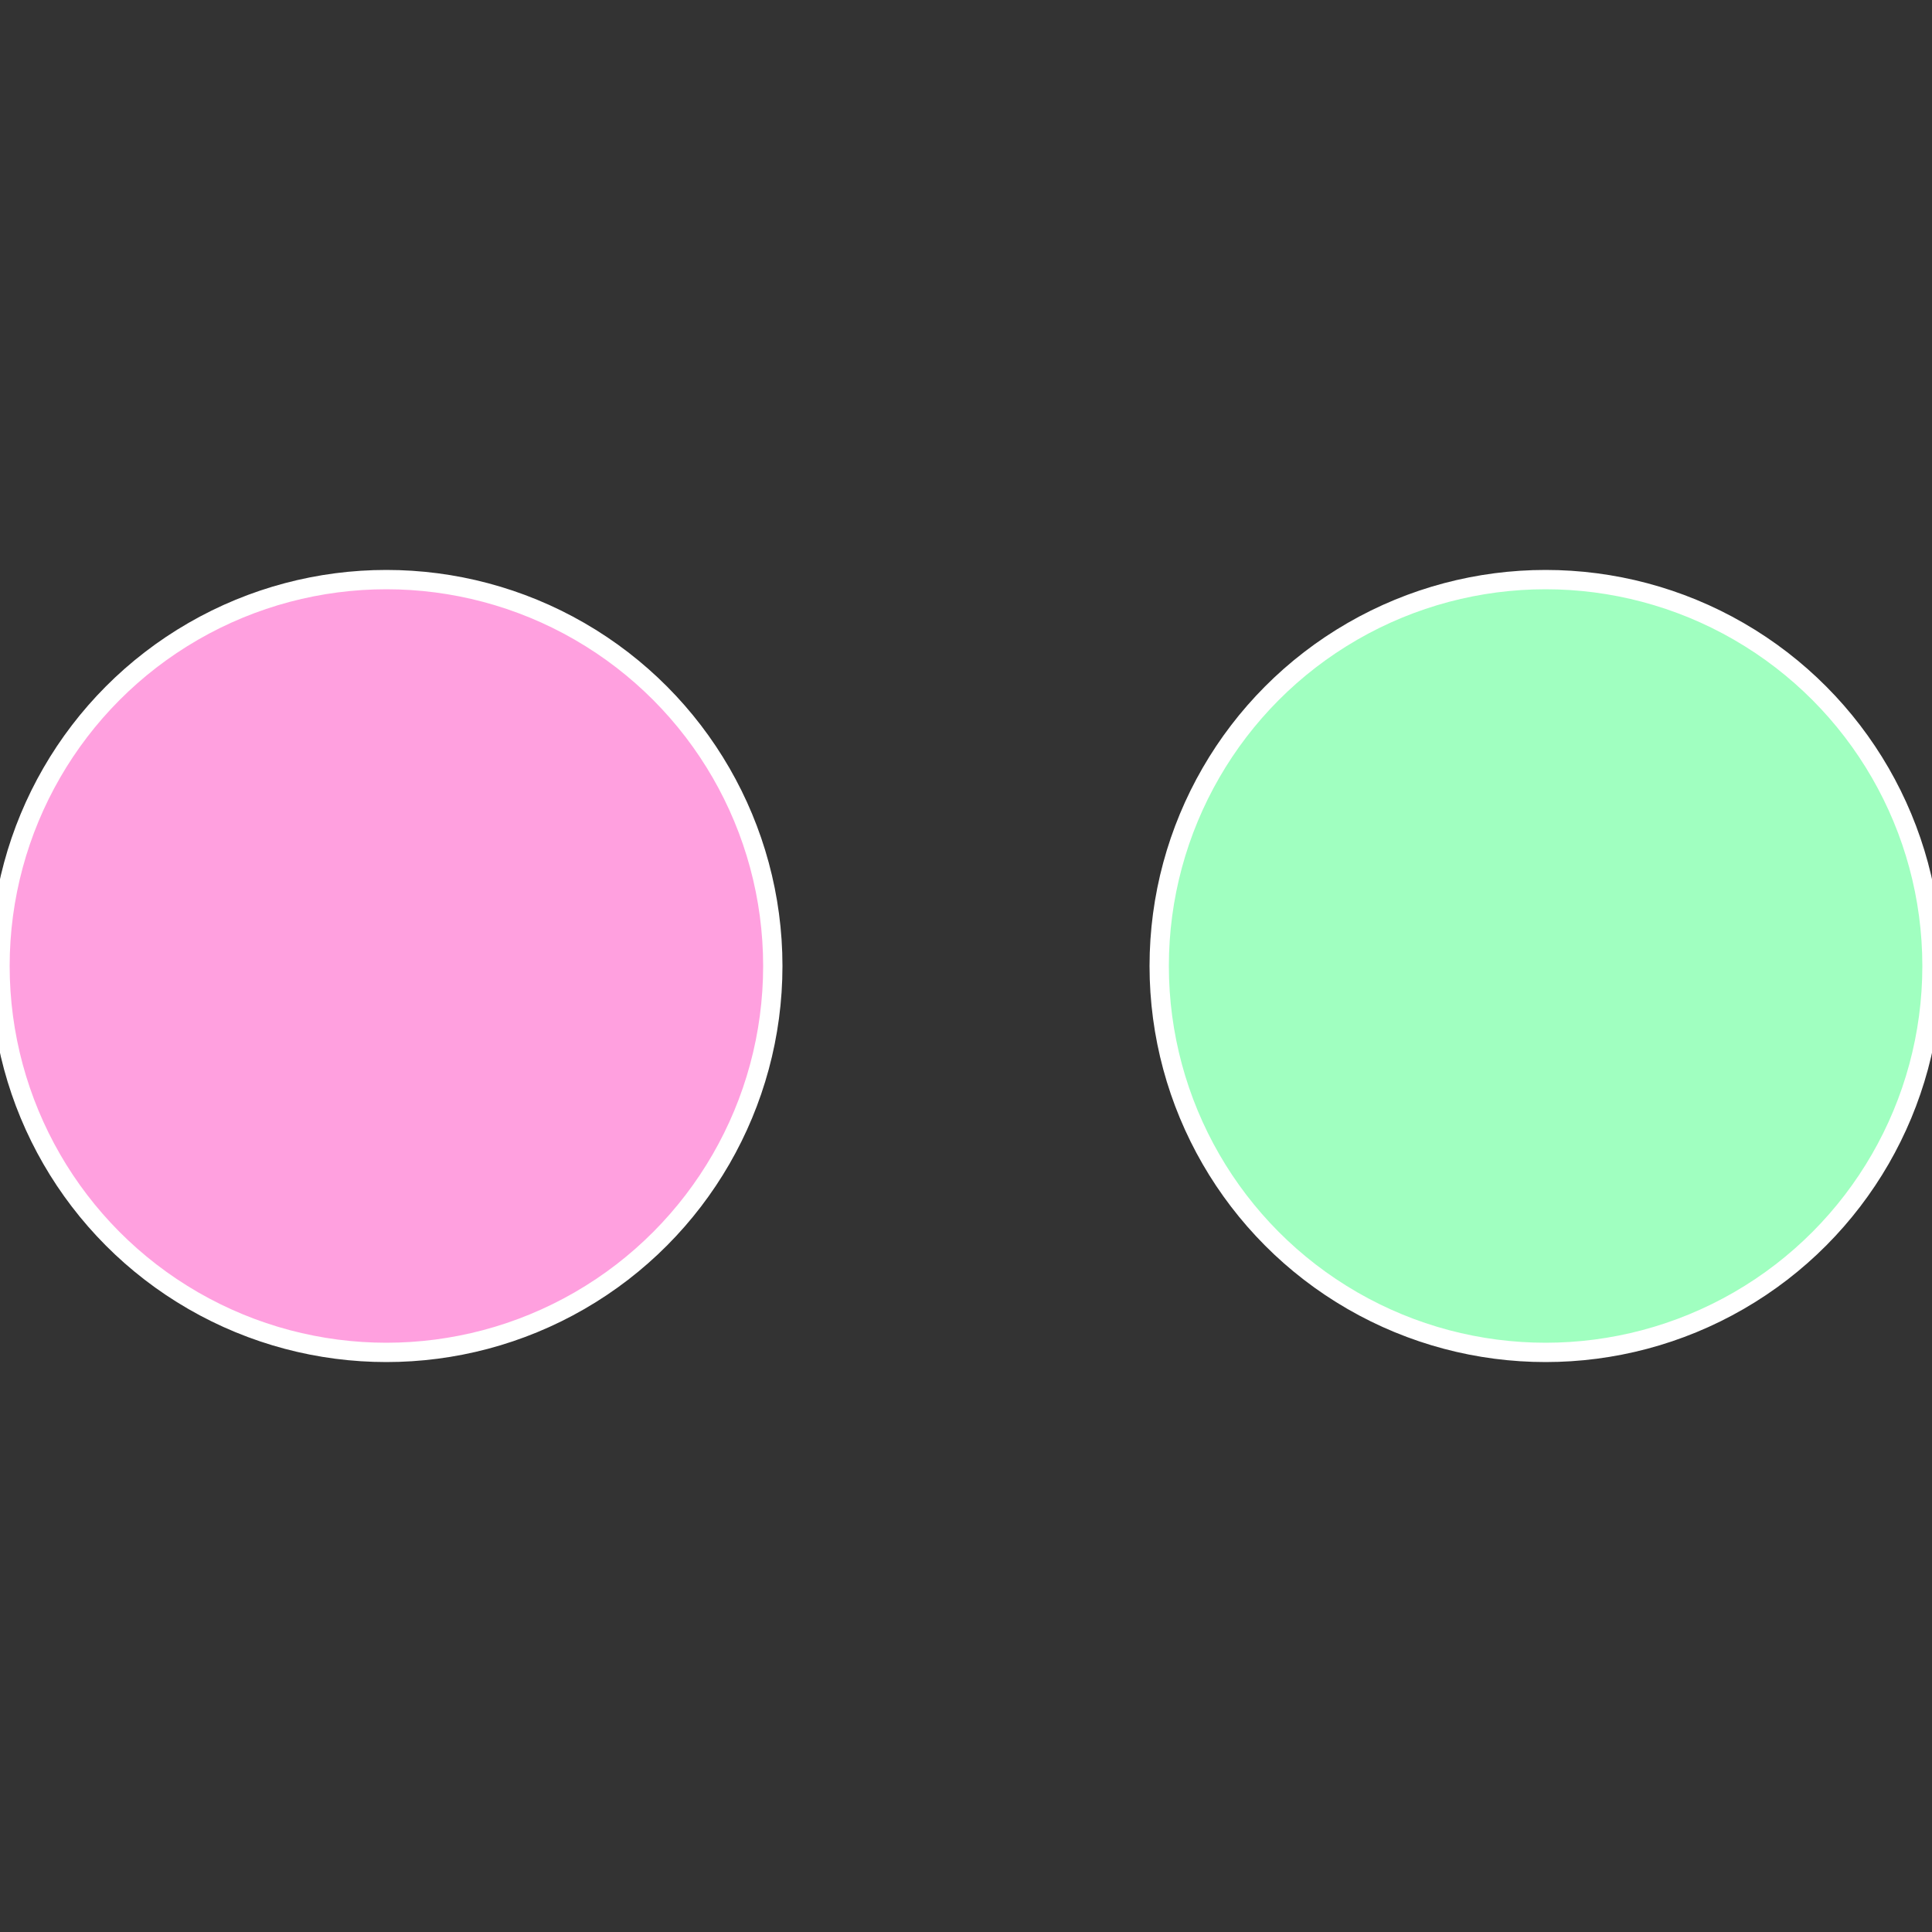 <?xml version="1.0" standalone="no"?>
<svg width="500" height="500" viewBox="-1 -1 2 2" xmlns="http://www.w3.org/2000/svg">
 
                <rect x="-1" y="-1" width="2" height="2" fill="#333333" stroke="none"/>
 
                <circle cx="0.6" cy="0" r="0.4" fill="#a0ffc0" stroke="#fff" stroke-width="1%" />
             
                <circle cx="-0.6" cy="7.3478807948841E-17" r="0.4" fill="#ffa0df" stroke="#fff" stroke-width="1%" />
            </svg>
